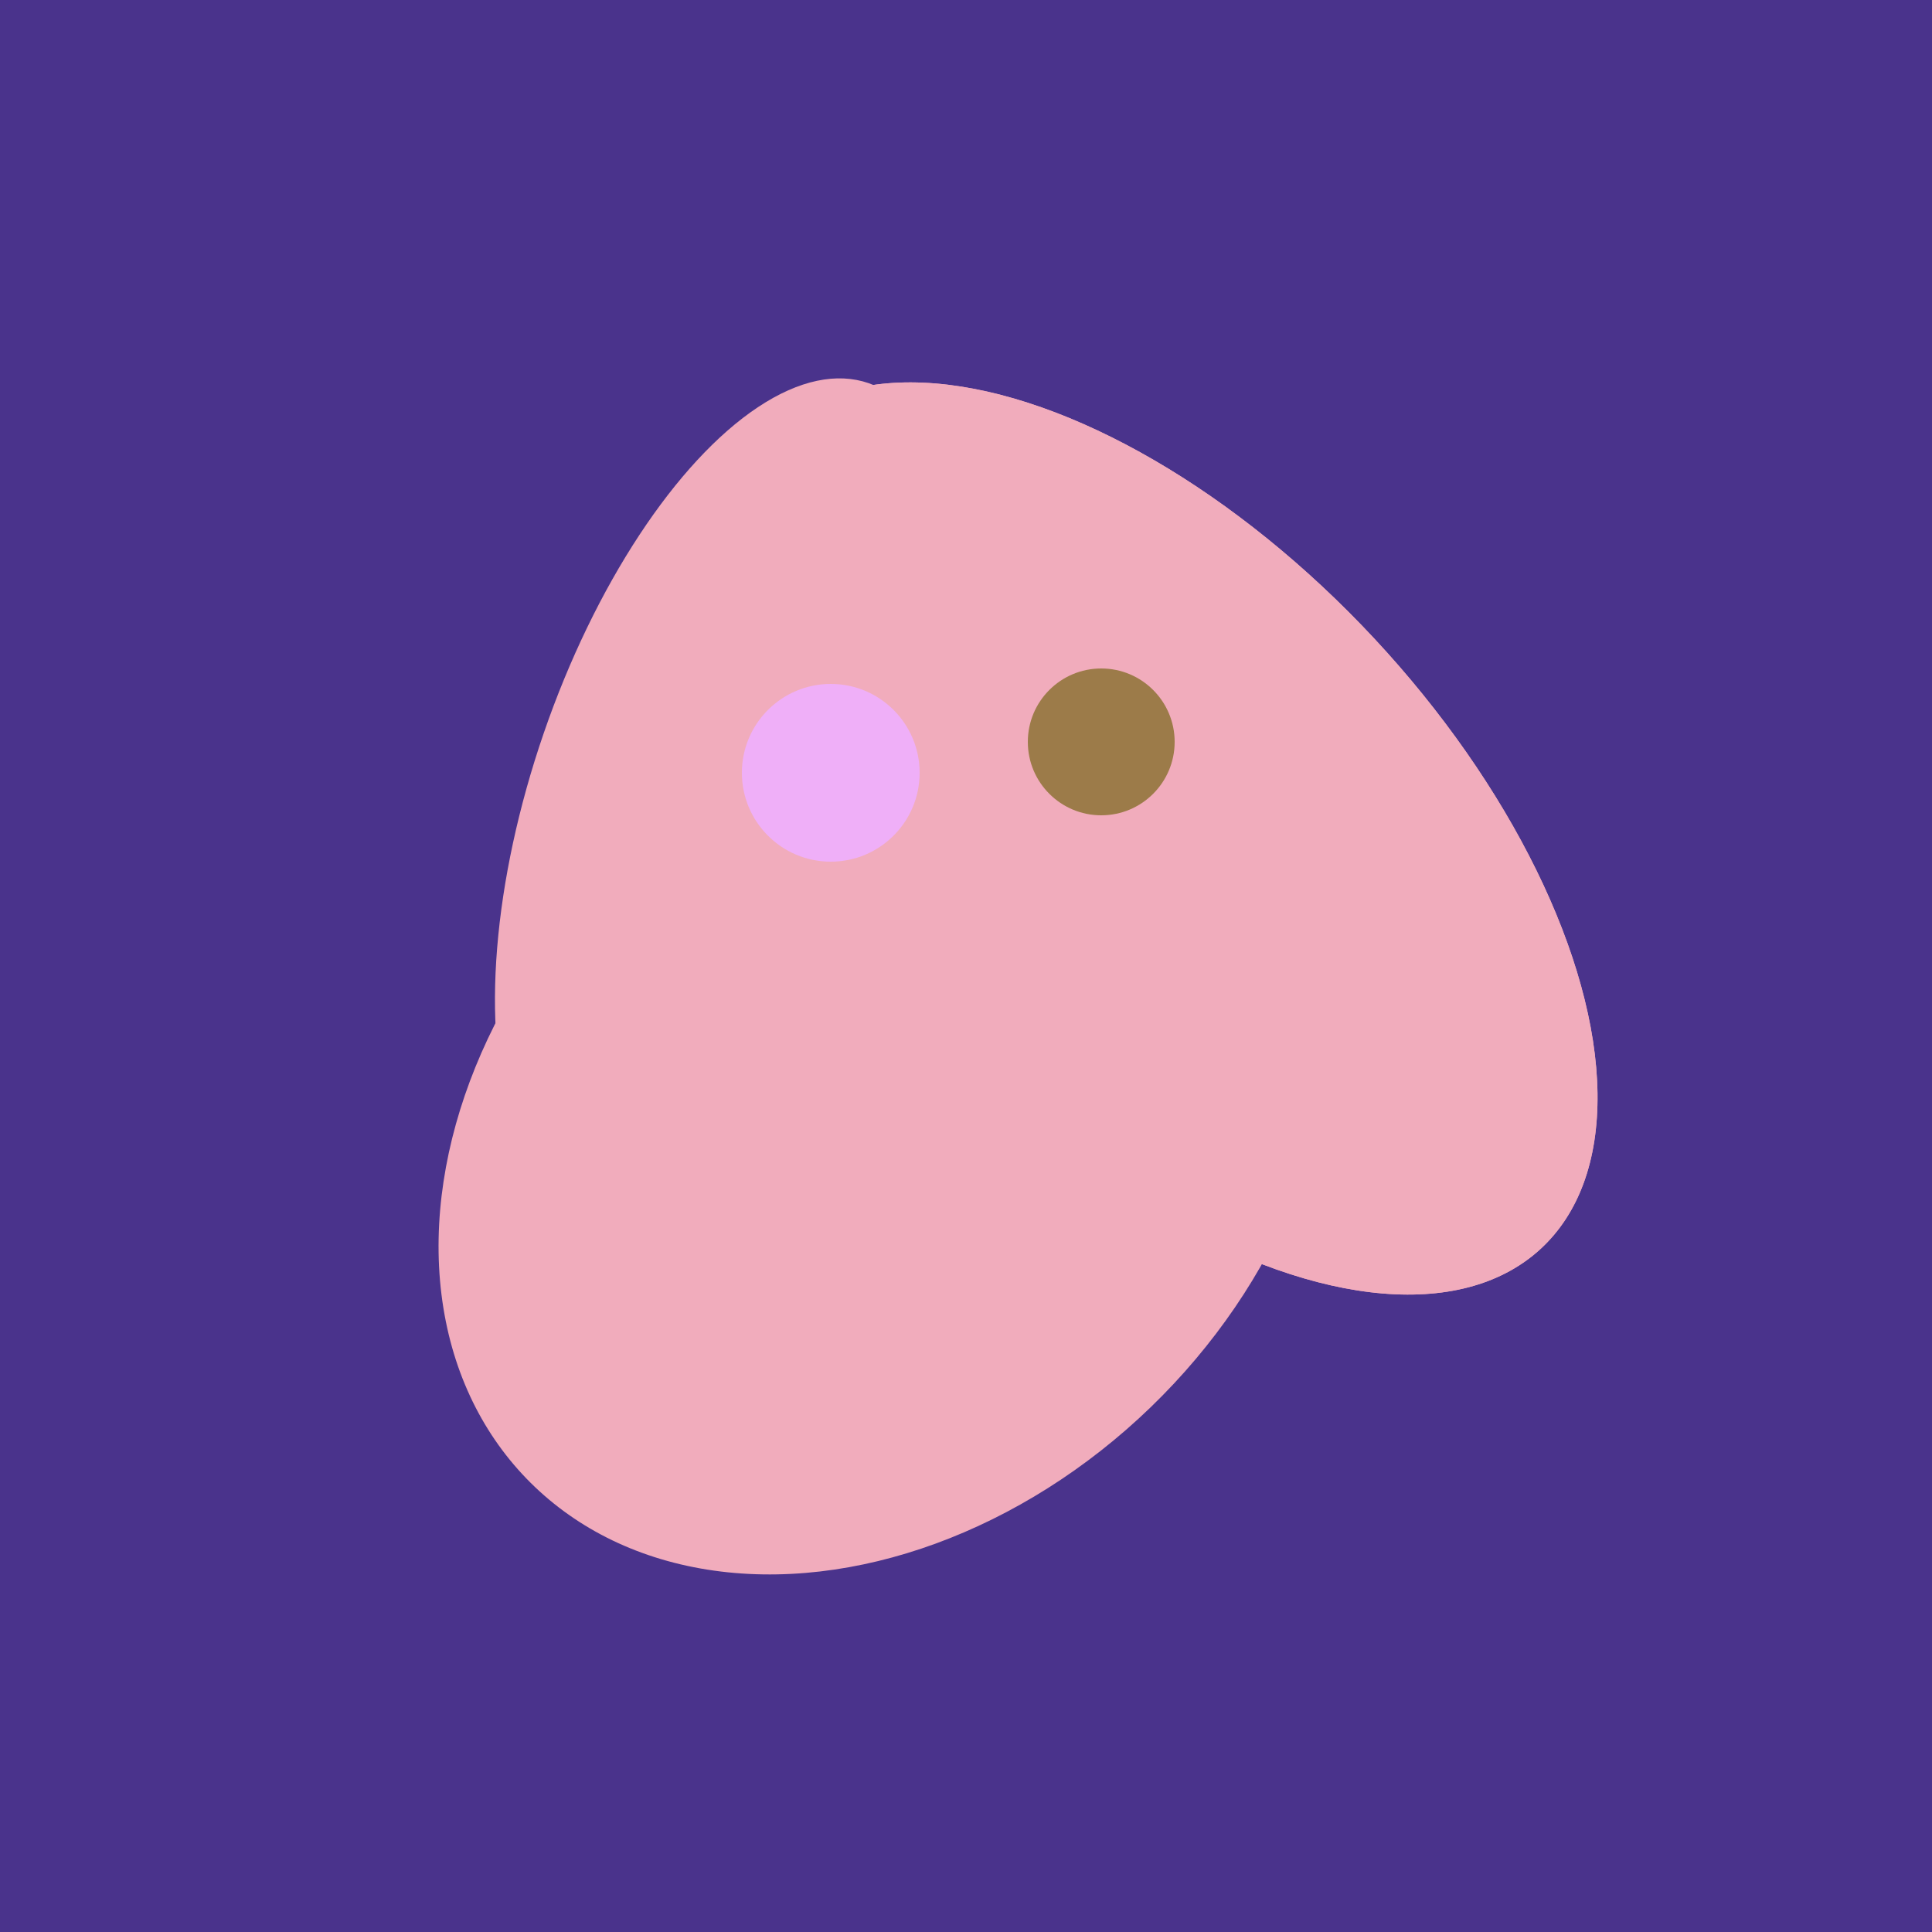 <svg width="500" height="500" xmlns="http://www.w3.org/2000/svg"><rect width="500" height="500" fill="#4a338c"/><ellipse cx="188" cy="206" rx="50" ry="113" transform="rotate(19, 188, 206)" fill="rgb(241,172,188)"/><ellipse cx="229" cy="293" rx="99" ry="129" transform="rotate(46, 229, 293)" fill="rgb(241,172,188)"/><ellipse cx="201" cy="297" rx="71" ry="92" transform="rotate(224, 201, 297)" fill="rgb(241,172,188)"/><ellipse cx="300" cy="217" rx="76" ry="145" transform="rotate(137, 300, 217)" fill="rgb(241,172,188)"/><ellipse cx="274" cy="244" rx="82" ry="120" transform="rotate(278, 274, 244)" fill="rgb(241,172,188)"/><ellipse cx="201" cy="297" rx="71" ry="92" transform="rotate(224, 201, 297)" fill="rgb(241,172,188)"/><ellipse cx="300" cy="217" rx="76" ry="145" transform="rotate(137, 300, 217)" fill="rgb(241,172,188)"/><ellipse cx="274" cy="244" rx="82" ry="120" transform="rotate(278, 274, 244)" fill="rgb(241,172,188)"/><circle cx="215" cy="200" r="23" fill="rgb(239,175,248)" /><circle cx="285" cy="192" r="19" fill="rgb(156,123,73)" /></svg>